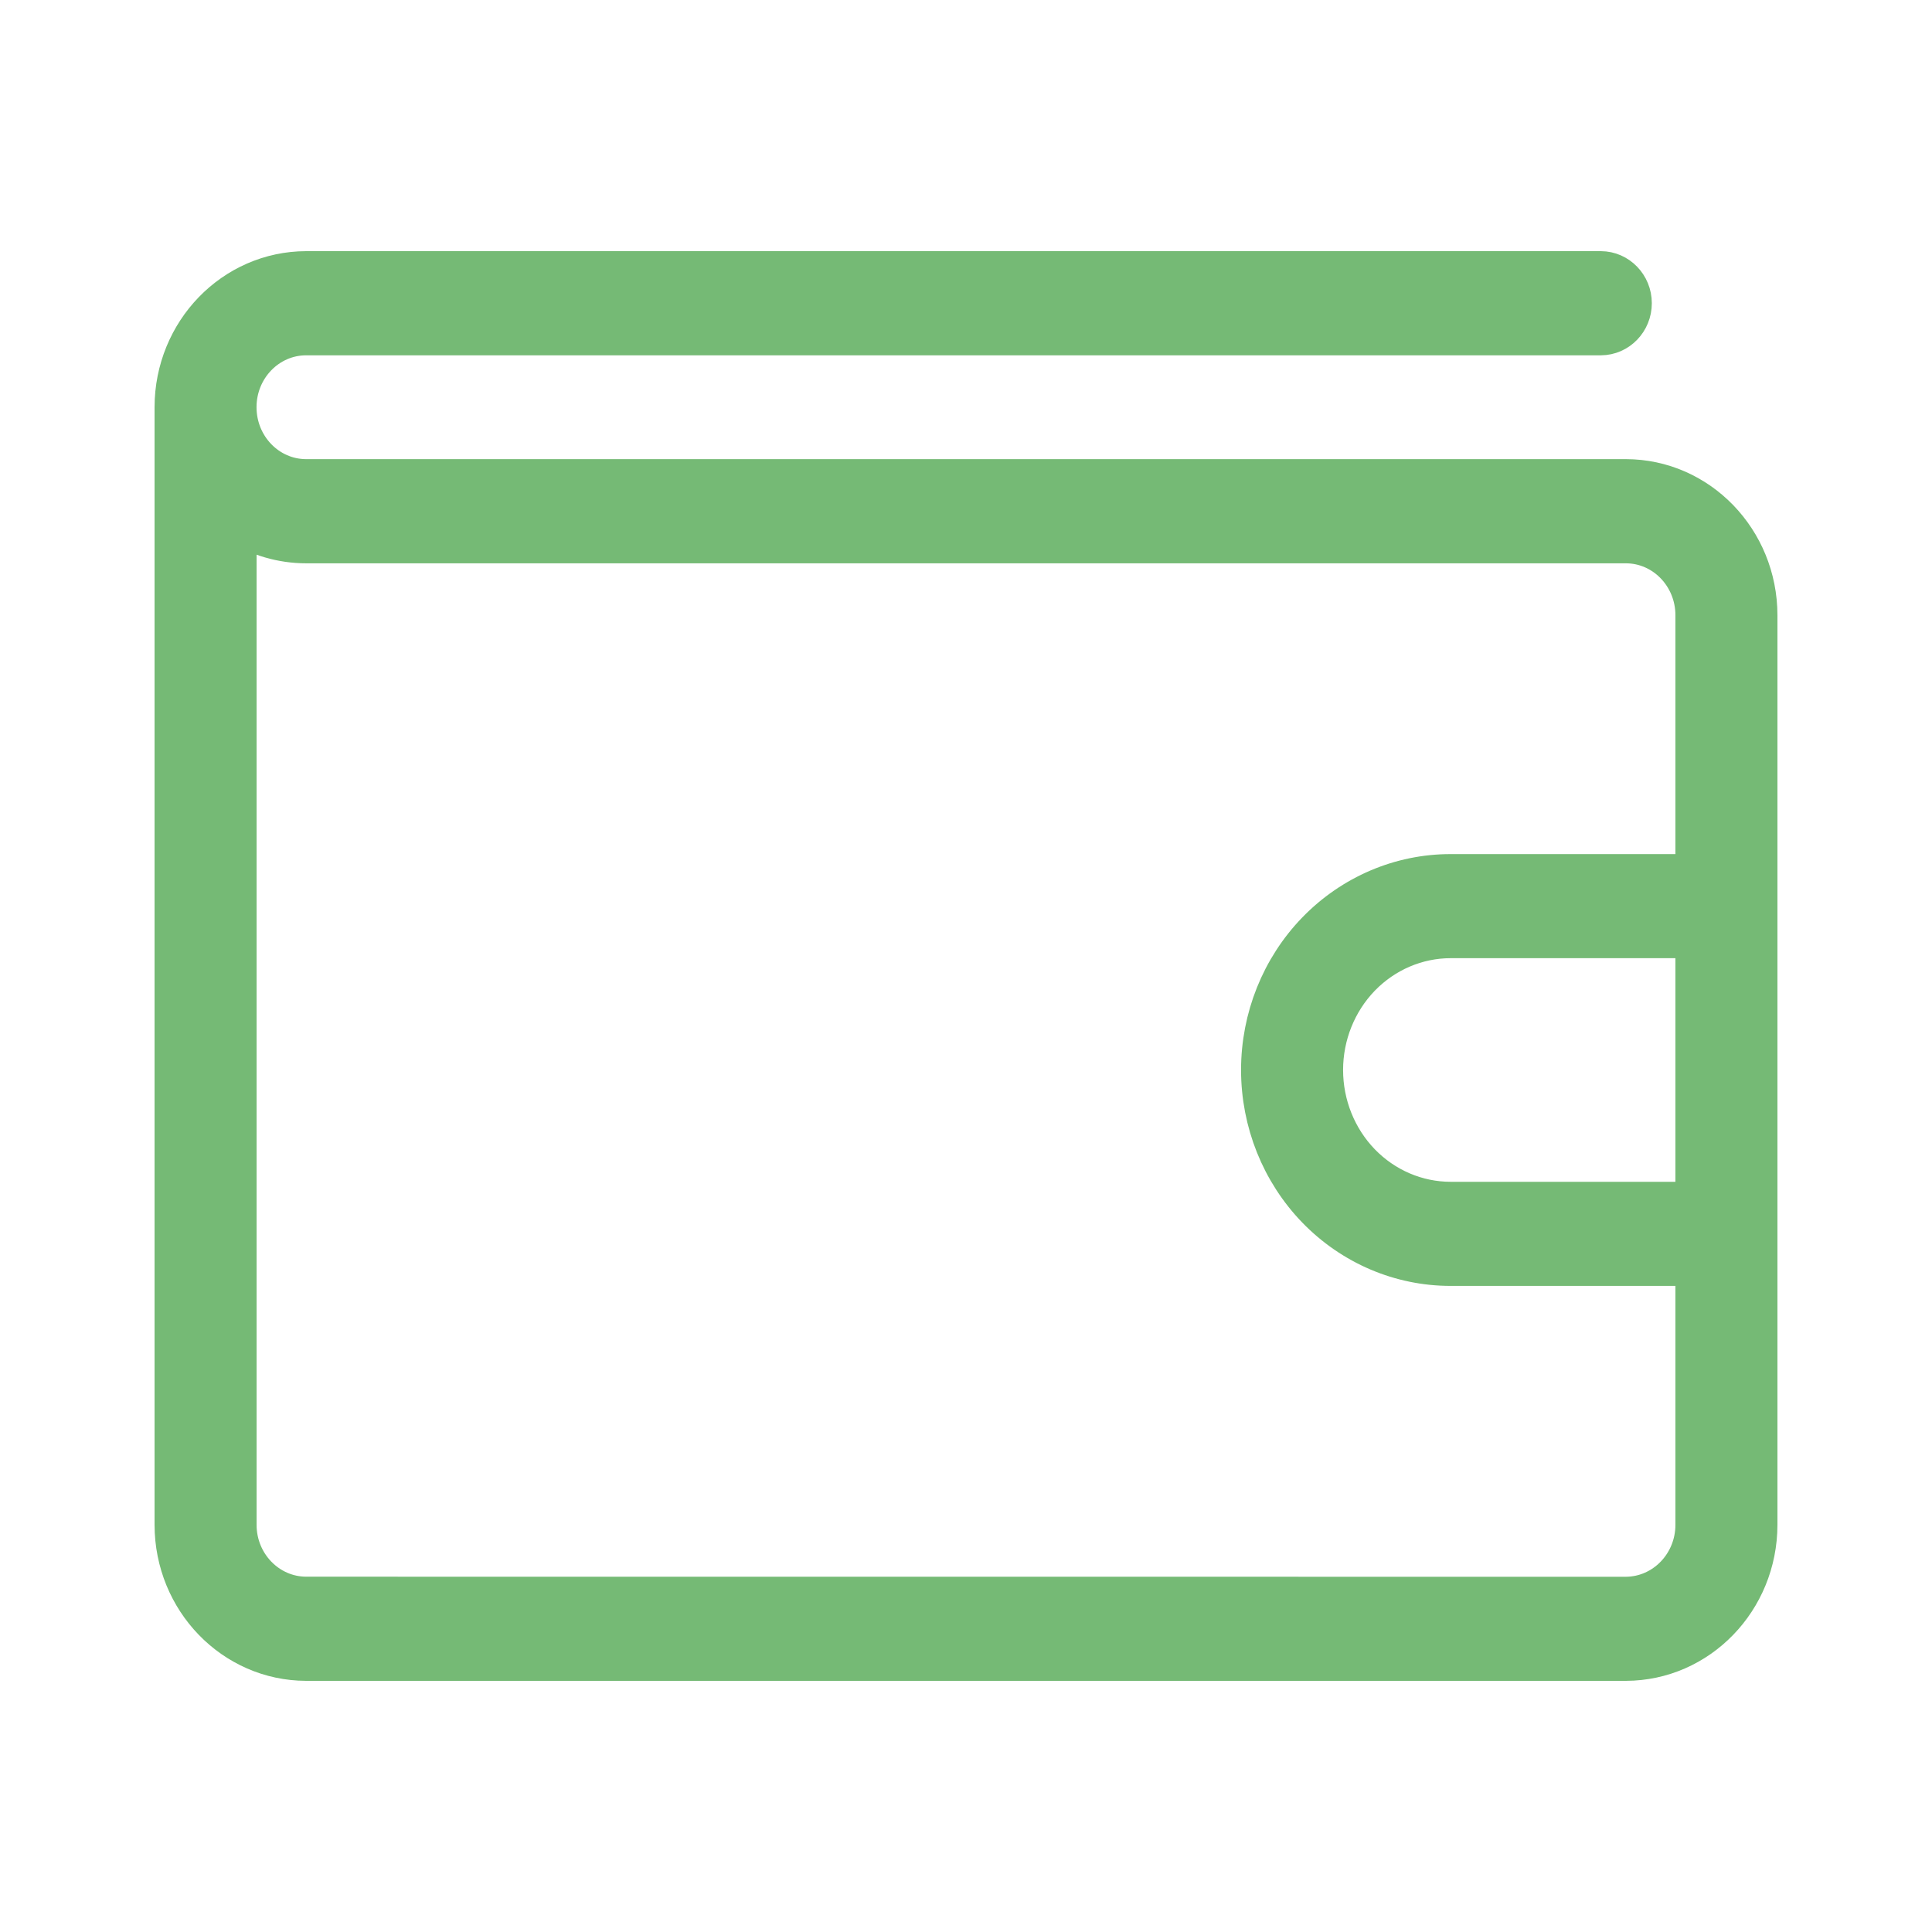 <?xml version="1.0" encoding="UTF-8"?> <svg xmlns="http://www.w3.org/2000/svg" viewBox="0 0 100.00 100.00" data-guides="{&quot;vertical&quot;:[],&quot;horizontal&quot;:[]}"><defs></defs><path fill="#75ba75" stroke="#75ba75" fill-opacity="1" stroke-width="2" stroke-opacity="1" color="rgb(51, 51, 51)" fill-rule="evenodd" id="tSvg1802bc83404" title="Path 1" d="M84.152 24.765C61.384 24.765 38.616 24.765 15.848 24.765C13.876 24.765 12.278 23.114 12.278 21.076C12.278 19.043 13.876 17.391 15.848 17.391C38.185 17.391 60.523 17.391 82.86 17.391C83.764 17.387 84.498 16.63 84.498 15.695C84.498 14.761 83.764 14.004 82.86 14C60.523 14 38.185 14 15.848 14C12.068 14.007 9.004 17.17 9 21.076C9 40.359 9 59.641 9 78.924C9.004 82.829 12.068 85.993 15.848 86C38.616 86 61.384 86 84.152 86C87.932 85.993 90.996 82.829 91 78.924C91 63.23 91 47.536 91 31.842C90.996 27.936 87.932 24.769 84.152 24.765ZM87.719 62.17C83.51 62.17 79.3 62.17 75.091 62.17C73.347 62.17 71.678 61.457 70.443 60.184C69.212 58.912 68.518 57.183 68.518 55.381C68.518 53.583 69.212 51.854 70.443 50.581C71.678 49.309 73.347 48.595 75.091 48.595C79.3 48.595 83.51 48.595 87.719 48.595C87.719 53.12 87.719 57.645 87.719 62.17ZM84.152 82.613C61.384 82.611 38.616 82.61 15.848 82.609C13.88 82.605 12.281 80.957 12.281 78.924C12.281 61.655 12.281 44.386 12.281 27.116C13.353 27.797 14.588 28.157 15.848 28.157C38.616 28.157 61.384 28.157 84.152 28.157C86.121 28.157 87.719 29.809 87.719 31.843C87.719 36.298 87.719 40.753 87.719 45.208C83.51 45.208 79.3 45.208 75.091 45.208C72.479 45.204 69.974 46.275 68.123 48.184C66.276 50.092 65.237 52.682 65.237 55.381C65.237 58.084 66.276 60.674 68.123 62.583C69.974 64.492 72.479 65.562 75.091 65.558C79.3 65.558 83.51 65.558 87.719 65.558C87.719 70.013 87.719 74.468 87.719 78.924C87.719 80.957 86.121 82.605 84.152 82.613Z" style=""></path></svg> 
